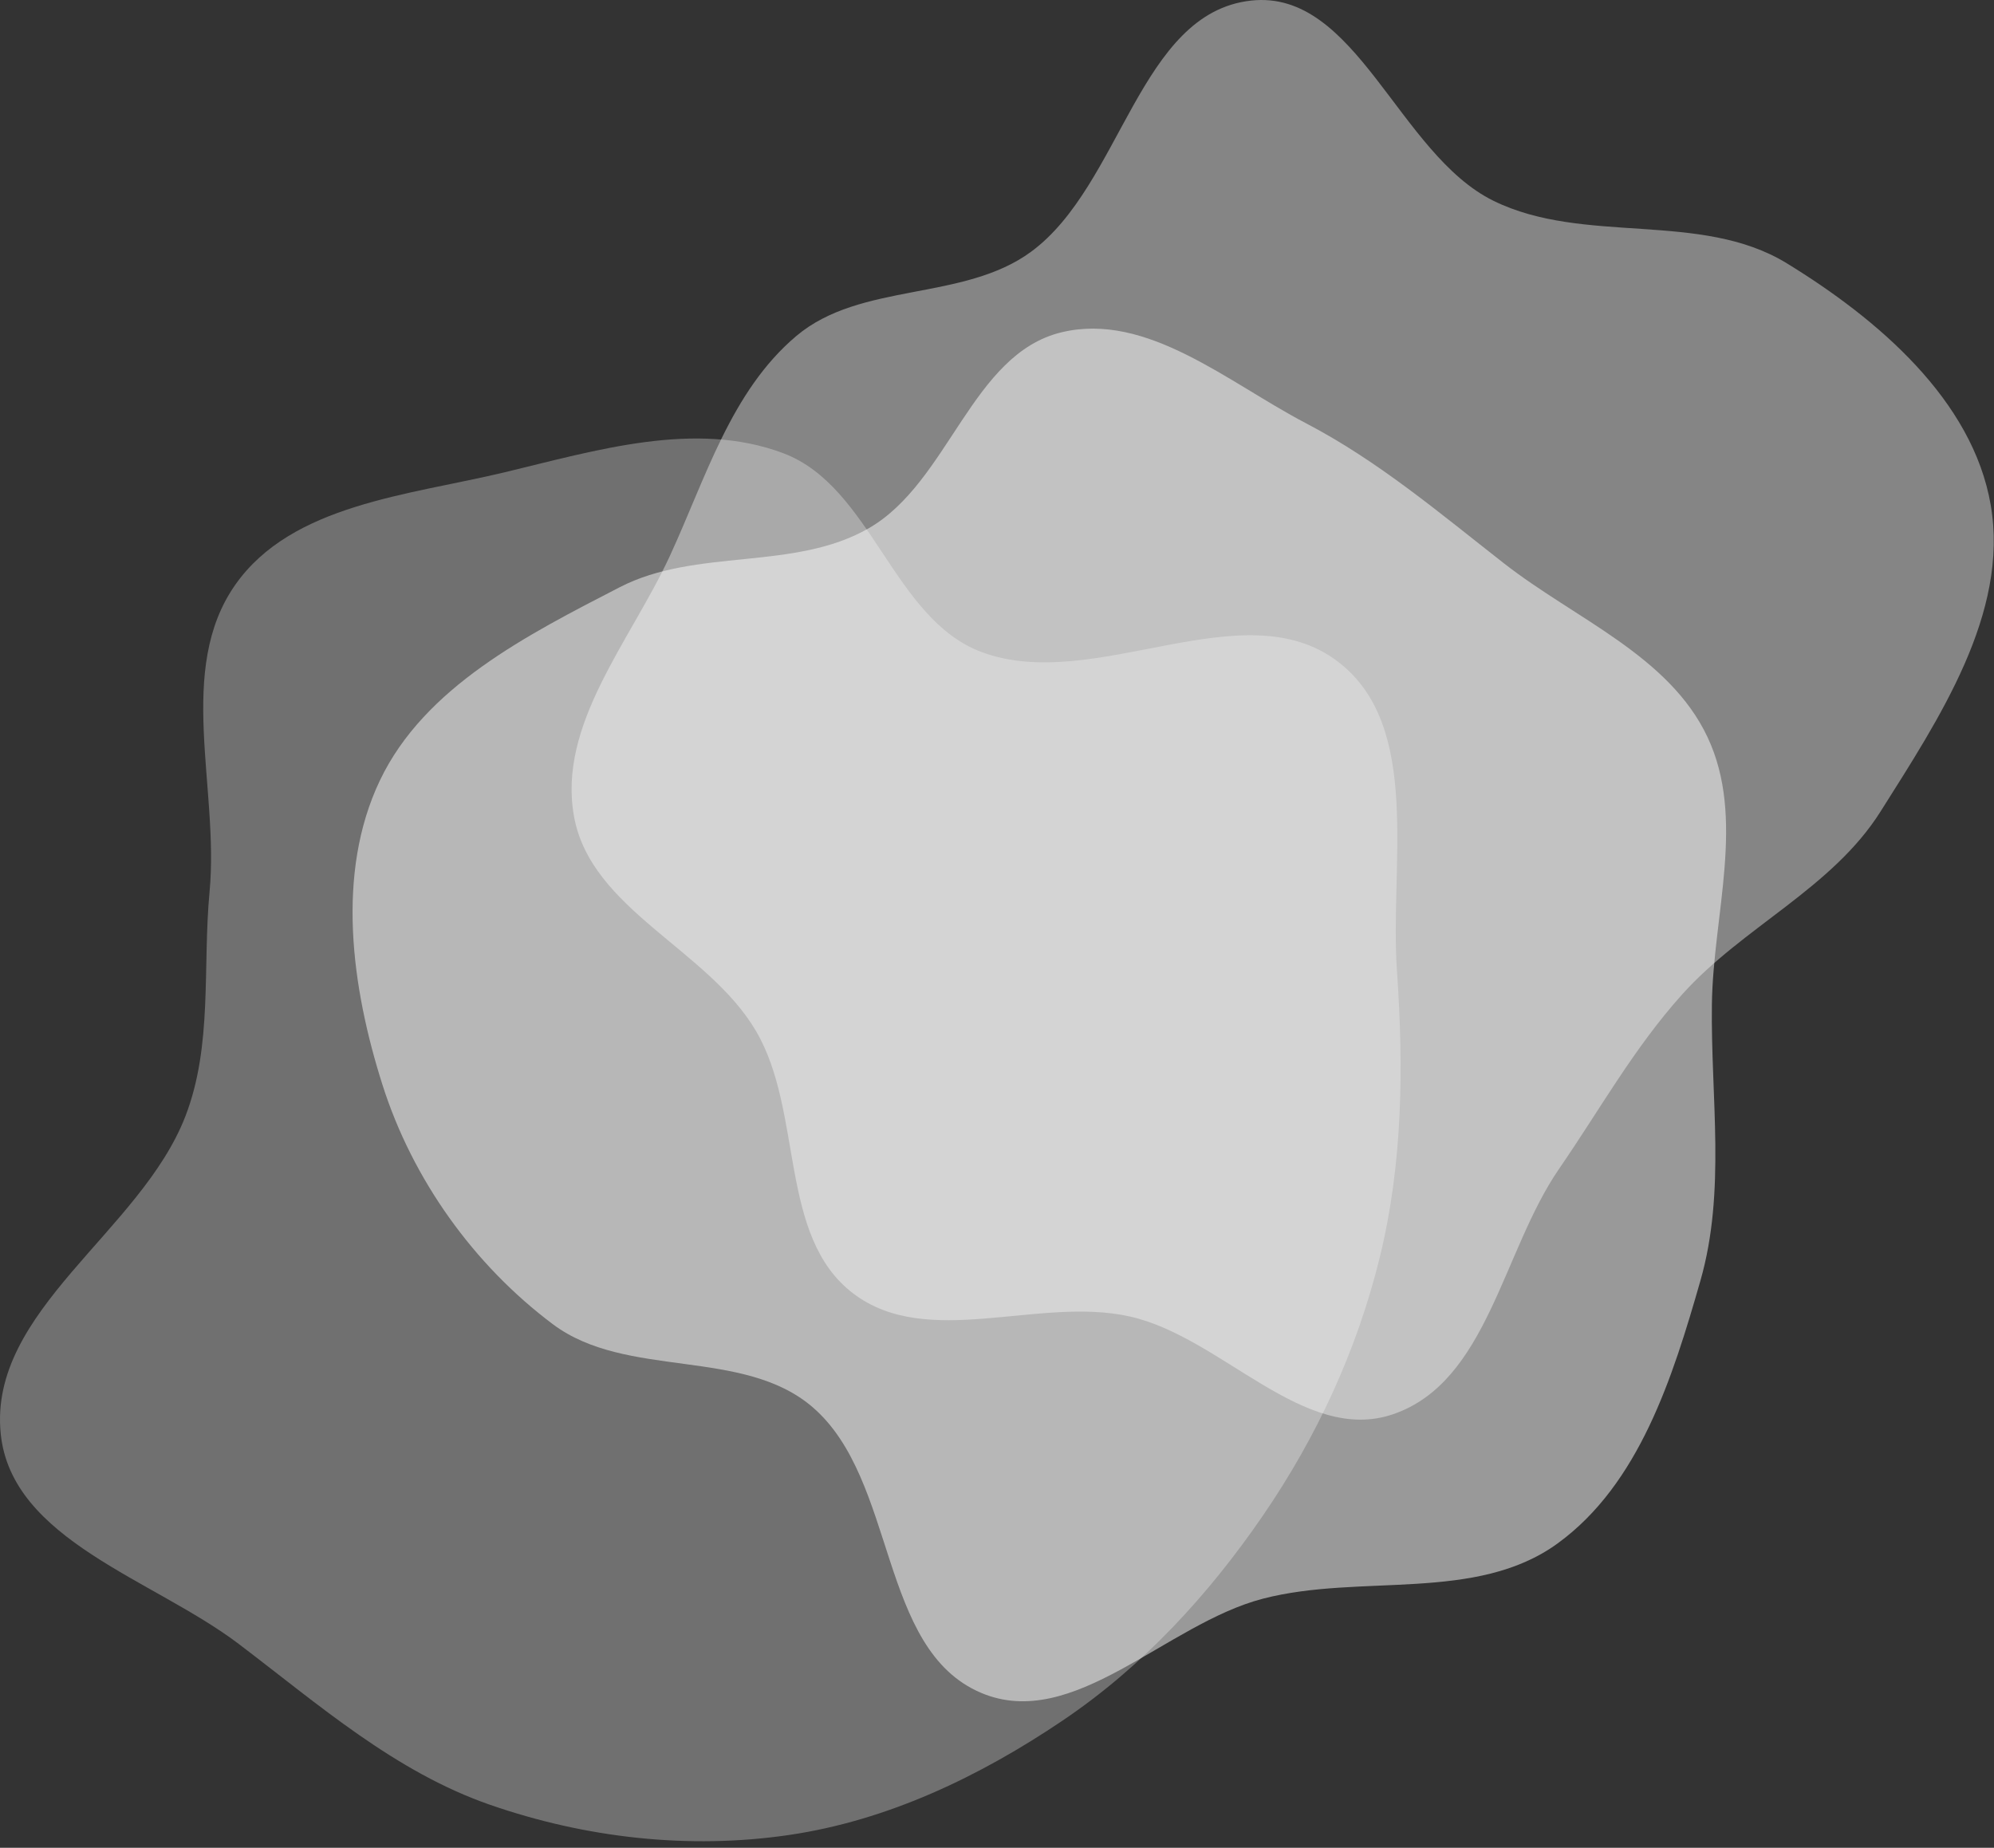 <svg xmlns="http://www.w3.org/2000/svg" width="914" height="847" fill="none" viewBox="0 0 914 847">
  <rect x="0" y="0" width="914" height="847" fill="#333333" stroke="none"/>
  <g clip-path="url(#clip0_533_7591)">
    <path fill="#fff" fill-rule="evenodd" d="M174.115 357.791c20.468-42.964 67.655-66.79 109.946-88.616 35.152-18.142 79.948-7.301 114.211-27.07 36.769-21.215 47.058-79.879 88.334-89.794 39.153-9.405 76.284 23.033 111.975 41.676 33.228 17.357 61.269 41.161 90.806 64.247 32.574 25.461 75.676 42.255 93.301 79.654 17.612 37.371 2.539 81.26 2 122.57-.557 42.685 6.495 85.516-5.25 126.556-12.711 44.414-28.076 93.282-65.44 120.449-37.461 27.237-90.239 13.723-135.074 25.341-44.458 11.52-86.996 61.122-129.261 43.152-47.134-20.04-38.358-97.503-77.172-130.92-31.912-27.476-85.327-12.758-119.032-38.003-36.316-27.201-64.345-66.423-78.109-109.658-14.27-44.827-21.467-97.113-1.235-139.584z" clip-rule="evenodd" opacity=".5"/>
    <path fill="#fff" fill-rule="evenodd" d="M573.472.265c48.29-5.304 67.521 70.408 111.139 91.797 41.562 20.382 94.863 4.423 134.346 28.586 41.701 25.52 85.296 62.689 93.544 110.878 8.489 49.592-23.683 97.923-50.518 140.481-22.219 35.237-63.029 52.803-90.888 83.774-22.097 24.566-37.791 52.89-56.524 80.108-25.911 37.645-32.716 97.504-75.939 112.346-41.066 14.102-78.428-35.307-120.8-44.787-41.858-9.365-92.739 15.415-126.83-10.615-34.313-26.2-22.623-82.889-44.428-120.15-21.958-37.525-75.659-55.607-83.451-98.38-7.672-42.114 25.84-80.371 43.812-119.223 16.495-35.661 28.05-75.758 58.091-101.083 29.478-24.85 76.643-15.772 107.672-38.656C514.186 84.743 522.229 5.894 573.472.265z" clip-rule="evenodd" opacity=".4"/>
    <path fill="#fff" fill-rule="evenodd" d="M85.016 511.586c12.541-32.558 7.785-68.204 11.05-102.943 4.452-47.371-15.532-101.782 11.845-140.681 25.942-36.86 79.576-40.96 123.386-51.467 41.957-10.062 87.344-23.97 127.72-8.754 40.558 15.285 50.248 75.857 90.817 91.112 51.63 19.415 119.815-29.023 163.591 4.553 38.514 29.539 23.536 93.109 26.902 141.552 3.08 44.315 2.687 88.436-7.921 131.571-10.438 42.447-28.785 82.096-53.488 118.148-25.057 36.568-55.175 69.286-91.919 94.061-37.95 25.588-80.009 45.736-125.283 52.388-45.951 6.751-93.233 1.396-137.112-13.835-43.541-15.113-78.468-45.885-115.197-73.743C70.327 723.908 5.25 706.011.328 657.187c-5.694-56.491 64.281-92.624 84.688-145.601z" clip-rule="evenodd" opacity=".3"/>
  </g>
  <defs>
    <clipPath id="clip0_533_7591">
      <path fill="#fff" d="M0 0h913.888v846.218H0z"/>
    </clipPath>
  </defs>
</svg>
